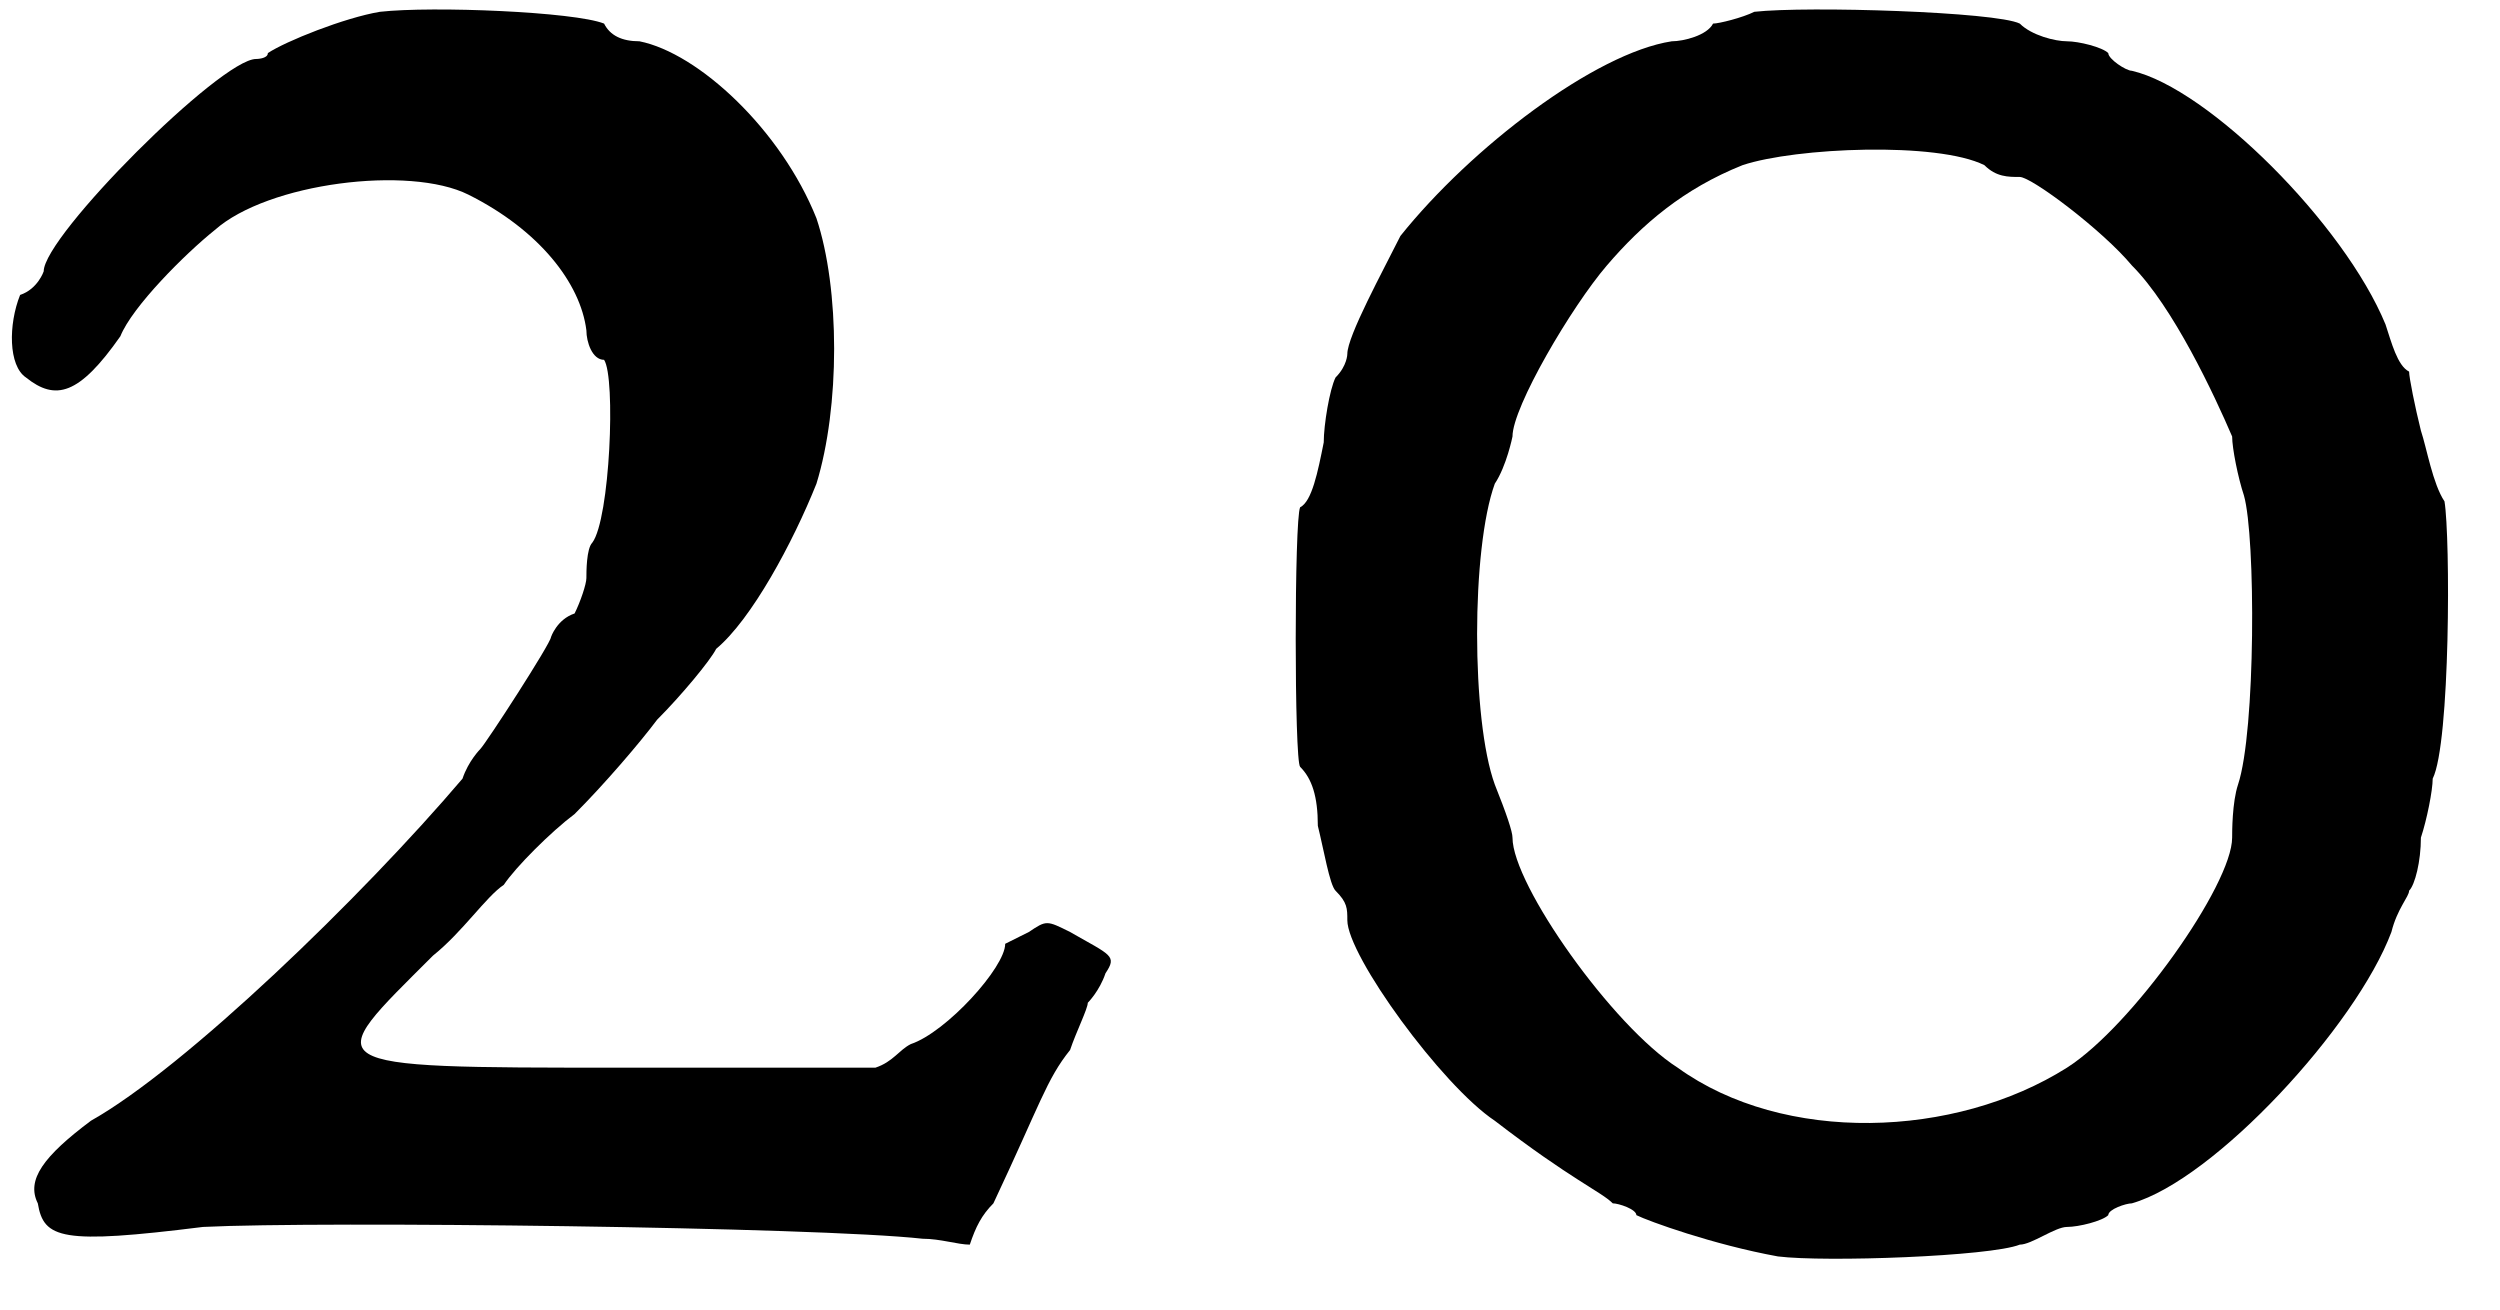 <?xml version='1.0' encoding='utf-8'?>
<svg xmlns="http://www.w3.org/2000/svg" xmlns:xlink="http://www.w3.org/1999/xlink" width="42px" height="22px" viewBox="0 0 423 222" version="1.1">
<defs>
<path id="gl5137" d="M 64 2 C 58 3 48 7 45 9 C 45 10 43 10 43 10 C 37 10 7 40 7 46 C 7 46 6 49 3 50 C 1 55 1 62 4 64 C 9 68 13 67 20 57 C 22 52 31 43 36 39 C 45 31 69 28 79 33 C 91 39 98 48 99 56 C 99 58 100 61 102 61 C 104 64 103 88 100 92 C 99 93 99 97 99 98 C 99 99 98 102 97 104 C 94 105 93 108 93 108 C 93 109 82 126 81 127 C 81 127 79 129 78 132 C 61 152 31 181 15 190 C 7 196 4 200 6 204 C 7 210 10 211 34 208 C 54 207 138 208 156 210 C 159 210 162 211 164 211 C 165 208 166 206 168 204 C 176 187 177 183 181 178 C 182 175 184 171 184 170 C 184 170 186 168 187 165 C 189 162 188 162 181 158 C 177 156 177 156 174 158 C 172 159 170 160 170 160 C 170 164 160 175 154 177 C 152 178 151 180 148 181 C 134 181 120 181 105 181 C 52 181 54 181 73 162 C 78 158 82 152 85 150 C 87 147 93 141 97 138 C 102 133 108 126 111 122 C 115 118 120 112 121 110 C 127 105 134 92 138 82 C 142 69 142 49 138 37 C 132 22 118 9 108 7 C 105 7 103 6 102 4 C 97 2 73 1 64 2 z" fill="black"/><!-- width=198 height=222 -->
<path id="gl7170" d="M 81 2 C 79 3 75 4 74 4 C 73 6 69 7 67 7 C 54 9 33 25 21 40 C 18 46 12 57 12 60 C 12 60 12 62 10 64 C 9 66 8 72 8 75 C 7 80 6 85 4 86 C 3 88 3 129 4 130 C 6 132 7 135 7 140 C 8 144 9 150 10 151 C 12 153 12 154 12 156 C 12 162 28 184 37 190 C 50 200 55 202 57 204 C 58 204 61 205 61 206 C 63 207 74 211 85 213 C 93 214 121 213 126 211 C 128 211 132 208 134 208 C 136 208 140 207 141 206 C 141 205 144 204 145 204 C 159 200 183 174 189 158 C 190 154 192 152 192 151 C 193 150 194 146 194 142 C 195 139 196 134 196 132 C 199 126 199 91 198 85 C 196 82 195 76 194 73 C 193 69 192 64 192 63 C 190 62 189 58 188 55 C 181 38 158 15 145 12 C 144 12 141 10 141 9 C 140 8 136 7 134 7 C 132 7 128 6 126 4 C 122 2 90 1 81 2 M 120 28 C 122 30 124 30 126 30 C 128 30 140 39 145 45 C 152 52 159 67 162 74 C 162 76 163 81 164 84 C 166 91 166 124 163 133 C 162 136 162 141 162 142 C 162 150 145 174 134 181 C 115 193 86 194 68 181 C 57 174 40 150 40 142 C 40 141 39 138 37 133 C 33 122 33 93 37 82 C 39 79 40 74 40 74 C 40 69 50 52 56 45 C 62 38 69 32 79 28 C 88 25 112 24 120 28 z" fill="black"/><!-- width=207 height=222 -->
</defs>
<use xlink:href="#gl5137" x="0" y="0"/>
<use xlink:href="#gl7170" x="216" y="0"/>
</svg>
